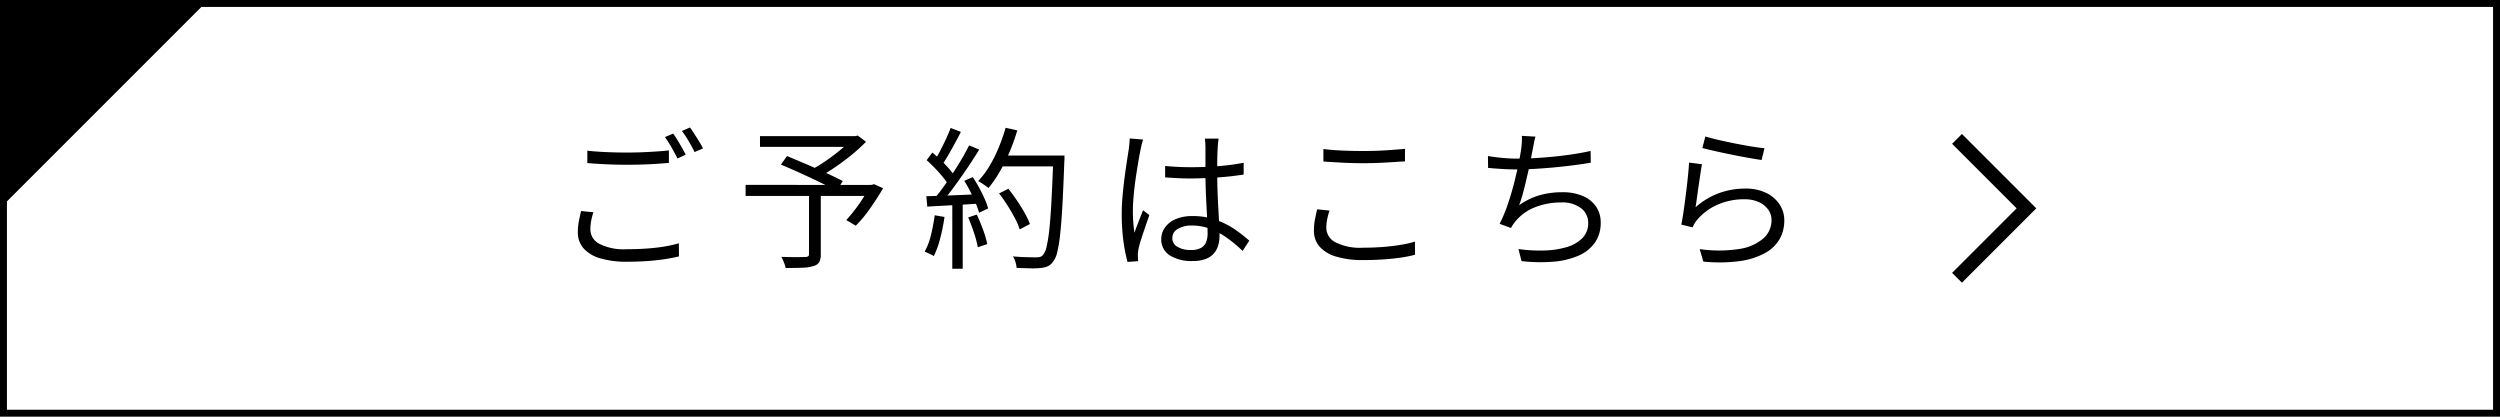 <svg xmlns="http://www.w3.org/2000/svg" width="360" height="60" viewBox="0 0 360 60">
  <g id="アートワーク_3" data-name="アートワーク 3" transform="translate(180 30)">
    <g id="グループ_2806" data-name="グループ 2806" transform="translate(-180 -30)">
      <g id="グループ_2804" data-name="グループ 2804">
        <rect id="長方形_1456" data-name="長方形 1456" width="360" height="60" transform="translate(0 0)" fill="#fff"/>
      </g>
      <path id="パス_12811" data-name="パス 12811" d="M-85.426-15.2q1.188.132,2.673.2t3.135.066q1.056,0,2.123-.044t2.046-.11q.979-.066,1.771-.154v1.8q-.748.066-1.738.132t-2.079.1q-1.089.033-2.1.033-1.672,0-3.1-.066t-2.728-.176Zm.88,8.866a8.255,8.255,0,0,0-.33,1.265,7.061,7.061,0,0,0-.11,1.221A2.339,2.339,0,0,0-83.7-1.793a7.75,7.75,0,0,0,3.927.781q1.54,0,2.937-.1t2.574-.3a15.1,15.1,0,0,0,2.013-.462l.022,1.892q-.792.2-1.947.385t-2.563.286q-1.408.1-2.992.1A13.126,13.126,0,0,1-83.534.308a5.148,5.148,0,0,1-2.42-1.43,3.4,3.4,0,0,1-.836-2.332,8.29,8.29,0,0,1,.154-1.628q.154-.77.308-1.43Zm11.484-11.33q.286.4.616.935t.649,1.1q.319.561.539,1l-1.188.55q-.33-.682-.836-1.562a17.364,17.364,0,0,0-.968-1.518Zm2.42-.88q.308.418.66.968t.682,1.089a10.4,10.4,0,0,1,.528.957l-1.21.528q-.352-.726-.847-1.573a12.958,12.958,0,0,0-.979-1.463ZM-53.5-9.064h1.694V-.308A2.387,2.387,0,0,1-52.03.847a1.322,1.322,0,0,1-.836.561,5.678,5.678,0,0,1-1.551.242q-.979.044-2.453.044a4,4,0,0,0-.253-.825q-.187-.451-.363-.781.748.022,1.463.033t1.243,0q.528-.011.748-.011A.8.8,0,0,0-53.614,0a.405.405,0,0,0,.11-.33Zm-7.062-8.228h13.9v1.54h-13.9Zm13.288,0h.418l.374-.088,1.188.9a25.093,25.093,0,0,1-2.057,1.87q-1.155.946-2.387,1.782T-52.1-11.374a2.441,2.441,0,0,0-.3-.374l-.385-.407a2.553,2.553,0,0,0-.352-.319,21.565,21.565,0,0,0,2.145-1.32q1.111-.77,2.1-1.6a14.37,14.37,0,0,0,1.606-1.529Zm-15.356,7.018H-44.22V-8.69H-62.634Zm5.082-2.926.88-1.232q.946.4,2.057.869t2.211.957q1.1.484,2.079.946t1.683.836l-.9,1.408q-.66-.374-1.628-.858t-2.068-1q-1.1-.517-2.211-1.012T-57.552-13.2Zm12.76,2.926h.33l.308-.11,1.32.594q-.858,1.452-1.892,2.926A17.521,17.521,0,0,1-46.772-4.4l-1.364-.814q.55-.594,1.166-1.386t1.177-1.661q.561-.869,1-1.683Zm18.656,1.232,1.342-.682q.616.792,1.232,1.694t1.111,1.793a12.112,12.112,0,0,1,.759,1.595l-1.474.77a9.9,9.9,0,0,0-.693-1.606q-.473-.9-1.067-1.837T-26.136-9.042Zm.11-5.456h8.382v1.562h-8.382Zm7.7,0h1.606v.528a1.661,1.661,0,0,1-.022.308q-.132,3.74-.275,6.314t-.33,4.235a19.281,19.281,0,0,1-.429,2.585A3.271,3.271,0,0,1-18.37.792a1.883,1.883,0,0,1-.77.66,3.7,3.7,0,0,1-1.034.242,11.063,11.063,0,0,1-1.5.044q-.946-.022-1.936-.066a3.724,3.724,0,0,0-.165-.847,3.015,3.015,0,0,0-.363-.8q1.1.088,2.035.11t1.331.022A2.041,2.041,0,0,0-20.2.088.809.809,0,0,0-19.8-.2a2.663,2.663,0,0,0,.506-1.177,20.2,20.2,0,0,0,.4-2.519q.176-1.628.308-4.158t.264-6.094Zm-6.864-4,1.672.374a28.094,28.094,0,0,1-1.111,3.113,25.153,25.153,0,0,1-1.419,2.849,17.5,17.5,0,0,1-1.606,2.332q-.176-.132-.44-.319t-.55-.374a5.186,5.186,0,0,0-.506-.3,12.341,12.341,0,0,0,1.617-2.145A19.876,19.876,0,0,0-26.2-15.62,26.932,26.932,0,0,0-25.19-18.5Zm-7.92.022,1.474.572q-.4.792-.88,1.672t-.946,1.683q-.462.8-.9,1.419l-1.144-.506q.418-.638.858-1.485t.858-1.738Q-33.374-17.754-33.11-18.48Zm2.662,2.508,1.452.616q-.77,1.254-1.7,2.629t-1.881,2.673q-.946,1.3-1.782,2.244l-1.056-.55q.638-.748,1.32-1.694t1.353-1.98q.671-1.034,1.265-2.046T-30.448-15.972Zm-6.116,2.134.814-1.1q.616.506,1.254,1.122t1.166,1.221a7.569,7.569,0,0,1,.814,1.089l-.88,1.276a9.489,9.489,0,0,0-.825-1.166q-.517-.638-1.133-1.276T-36.564-13.838Zm5.412,2.97,1.232-.528q.484.726.924,1.54t.781,1.584a8.684,8.684,0,0,1,.5,1.386l-1.3.616a13.047,13.047,0,0,0-.506-1.408q-.33-.792-.748-1.628A17.411,17.411,0,0,0-31.152-10.868Zm-5.456,2.222q1.474-.044,3.542-.121t4.246-.187V-7.59q-2.09.132-4.092.242l-3.564.2Zm6.028,3.058,1.232-.418q.484,1.012.913,2.2a15.164,15.164,0,0,1,.6,2.046l-1.364.462a15.083,15.083,0,0,0-.55-2.079Q-30.14-4.576-30.58-5.588ZM-35.4-5.9l1.408.242a26.738,26.738,0,0,1-.616,3.069A13.362,13.362,0,0,1-35.53-.022a2.564,2.564,0,0,0-.385-.22L-36.4-.473A3.99,3.99,0,0,0-36.85-.66a9.432,9.432,0,0,0,.913-2.409A28.257,28.257,0,0,0-35.4-5.9Zm2.53-2.112h1.5V1.8h-1.5ZM-2.222-13q.946.088,1.848.132t1.892.044q1.98,0,3.938-.154a31.579,31.579,0,0,0,3.63-.484v1.694q-1.76.286-3.707.418T1.474-11.2q-.946,0-1.837-.044t-1.859-.11Zm7.7-3.938q-.044.33-.077.66t-.055.66q-.022.4-.044,1.012T5.28-13.3v1.353q0,1.254.044,2.508T5.434-7q.066,1.188.121,2.233t.055,1.9a4.592,4.592,0,0,1-.187,1.3A3.1,3.1,0,0,1,4.807-.418a2.927,2.927,0,0,1-1.166.8A4.941,4.941,0,0,1,1.8.682a5.83,5.83,0,0,1-3.4-.836,2.678,2.678,0,0,1-1.177-2.31,2.841,2.841,0,0,1,.539-1.683,3.617,3.617,0,0,1,1.54-1.2,6.089,6.089,0,0,1,2.453-.44,9.865,9.865,0,0,1,2.585.319,11,11,0,0,1,2.178.836A12.984,12.984,0,0,1,8.36-3.487Q9.2-2.86,9.9-2.244L8.932-.77a19.737,19.737,0,0,0-2.3-1.914A10.6,10.6,0,0,0,4.246-3.96a7.394,7.394,0,0,0-2.618-.462,3.75,3.75,0,0,0-2.035.495A1.479,1.479,0,0,0-1.188-2.64,1.423,1.423,0,0,0-.44-1.353,3.709,3.709,0,0,0,1.5-.9,2.877,2.877,0,0,0,2.959-1.21a1.674,1.674,0,0,0,.726-.836A3.4,3.4,0,0,0,3.894-3.3q0-.594-.044-1.606T3.74-7.117q-.066-1.2-.11-2.453t-.044-2.354V-15.6q0-.286-.022-.671T3.5-16.94Zm-10.868.132q-.066.176-.143.451t-.132.561q-.055.286-.1.484-.132.616-.275,1.463t-.3,1.826q-.154.979-.275,1.98T-6.8-8.118q-.066.924-.066,1.672,0,.792.055,1.518t.165,1.54q.176-.506.4-1.078T-5.8-5.61q.231-.572.407-1.012l.9.7q-.264.748-.583,1.683t-.594,1.782a12.938,12.938,0,0,0-.385,1.4q-.044.22-.077.506a2.2,2.2,0,0,0-.011.484q0,.154.011.374t.033.4l-1.54.11a23.976,23.976,0,0,1-.583-2.959A28.434,28.434,0,0,1-8.47-6.138q0-1.232.121-2.563t.286-2.607q.165-1.276.33-2.343t.275-1.749q.044-.374.088-.792a7.4,7.4,0,0,0,.044-.77Zm25.96,1.364q1.188.154,2.673.22t3.135.066q1.056,0,2.123-.044t2.046-.121q.979-.077,1.771-.143v1.8q-.748.044-1.738.11t-2.079.11q-1.089.044-2.123.044-1.65,0-3.08-.077T20.57-13.64Zm.88,8.866A10.353,10.353,0,0,0,21.109-5.3a6.378,6.378,0,0,0-.121,1.232,2.345,2.345,0,0,0,1.3,2.046,7.724,7.724,0,0,0,3.938.792q1.518,0,2.926-.11t2.585-.308a15.1,15.1,0,0,0,2.013-.462L33.77-.22a16.978,16.978,0,0,1-1.947.4Q30.668.352,29.26.451t-2.992.1A13.126,13.126,0,0,1,22.462.066a5.148,5.148,0,0,1-2.42-1.43A3.4,3.4,0,0,1,19.206-3.7a8.29,8.29,0,0,1,.154-1.628q.154-.77.308-1.43ZM51.106-17.226a8.516,8.516,0,0,0-.22.924q-.088.484-.176.924-.11.528-.253,1.309t-.352,1.694q-.209.913-.429,1.837t-.451,1.749a15.152,15.152,0,0,1-.473,1.441,9.938,9.938,0,0,1,2.959-1.441,11.808,11.808,0,0,1,3.245-.429,7.317,7.317,0,0,1,2.992.55A4.35,4.35,0,0,1,59.84-7.139a3.976,3.976,0,0,1,.66,2.277,4.918,4.918,0,0,1-.836,2.9A5.6,5.6,0,0,1,57.31-.088a11.211,11.211,0,0,1-3.6.869A23.957,23.957,0,0,1,49.1.7l-.44-1.738a22.146,22.146,0,0,0,3.707.209,12.422,12.422,0,0,0,3.212-.484A5.247,5.247,0,0,0,57.849-2.6,3.028,3.028,0,0,0,58.7-4.818a2.623,2.623,0,0,0-1-2.079,4.44,4.44,0,0,0-2.937-.847,10,10,0,0,0-3.674.671,6.824,6.824,0,0,0-2.816,1.991q-.2.242-.363.473a4.025,4.025,0,0,0-.319.539l-1.65-.594A20.706,20.706,0,0,0,47.1-7.425q.528-1.529.924-3.091t.66-2.871q.264-1.309.374-2.123.066-.528.088-.946a8.8,8.8,0,0,0,0-.88Zm-6.842,2.794q.88.154,2.035.264t2.145.11q1.056,0,2.354-.066t2.706-.2q1.408-.132,2.827-.341t2.717-.5l.022,1.694q-1.166.2-2.541.374t-2.805.308q-1.43.132-2.783.209t-2.475.077q-1.122,0-2.167-.066t-2.013-.154ZM75.57-17.248q.7.22,1.837.484t2.4.517q1.265.253,2.409.44t1.87.253l-.418,1.694q-.616-.088-1.507-.242t-1.9-.352q-1.012-.2-2-.407t-1.8-.4q-.814-.187-1.32-.319Zm-.484,4q-.11.572-.231,1.4L74.6-10.12q-.132.9-.242,1.716t-.2,1.342a10.856,10.856,0,0,1,3.4-2.035,11,11,0,0,1,3.773-.649,6.717,6.717,0,0,1,2.948.6,4.828,4.828,0,0,1,1.958,1.65,4.1,4.1,0,0,1,.7,2.343,5.379,5.379,0,0,1-.671,2.673,5.376,5.376,0,0,1-2.09,2.013A10.508,10.508,0,0,1,80.564.693a22.493,22.493,0,0,1-5.28.077l-.528-1.8a19.016,19.016,0,0,0,5.786-.033,6.726,6.726,0,0,0,3.421-1.54A3.466,3.466,0,0,0,85.1-5.192a2.553,2.553,0,0,0-.506-1.562,3.367,3.367,0,0,0-1.375-1.067,4.871,4.871,0,0,0-1.991-.385,9.474,9.474,0,0,0-3.9.781A8.018,8.018,0,0,0,74.4-5.258a3.6,3.6,0,0,0-.4.561,5.2,5.2,0,0,0-.264.539l-1.628-.4q.132-.616.264-1.485t.264-1.87q.132-1,.253-2.013t.209-1.947q.088-.935.132-1.617Z" transform="translate(170 36.9)"/>
      <g id="グループ_2805" data-name="グループ 2805">
        <g id="長方形_1457" data-name="長方形 1457" fill="none" stroke="#000" stroke-width="1">
          <rect width="360" height="60" stroke="none"/>
          <rect x="0.5" y="0.5" width="359" height="59" fill="none"/>
        </g>
        <path id="パス_40" data-name="パス 40" d="M0,30V0H30Z"/>
      </g>
      <path id="パス_12112" data-name="パス 12112" d="M281.809,20l10,10-10,10" fill="none" stroke="#000" stroke-width="2"/>
    </g>
  </g>
</svg>
